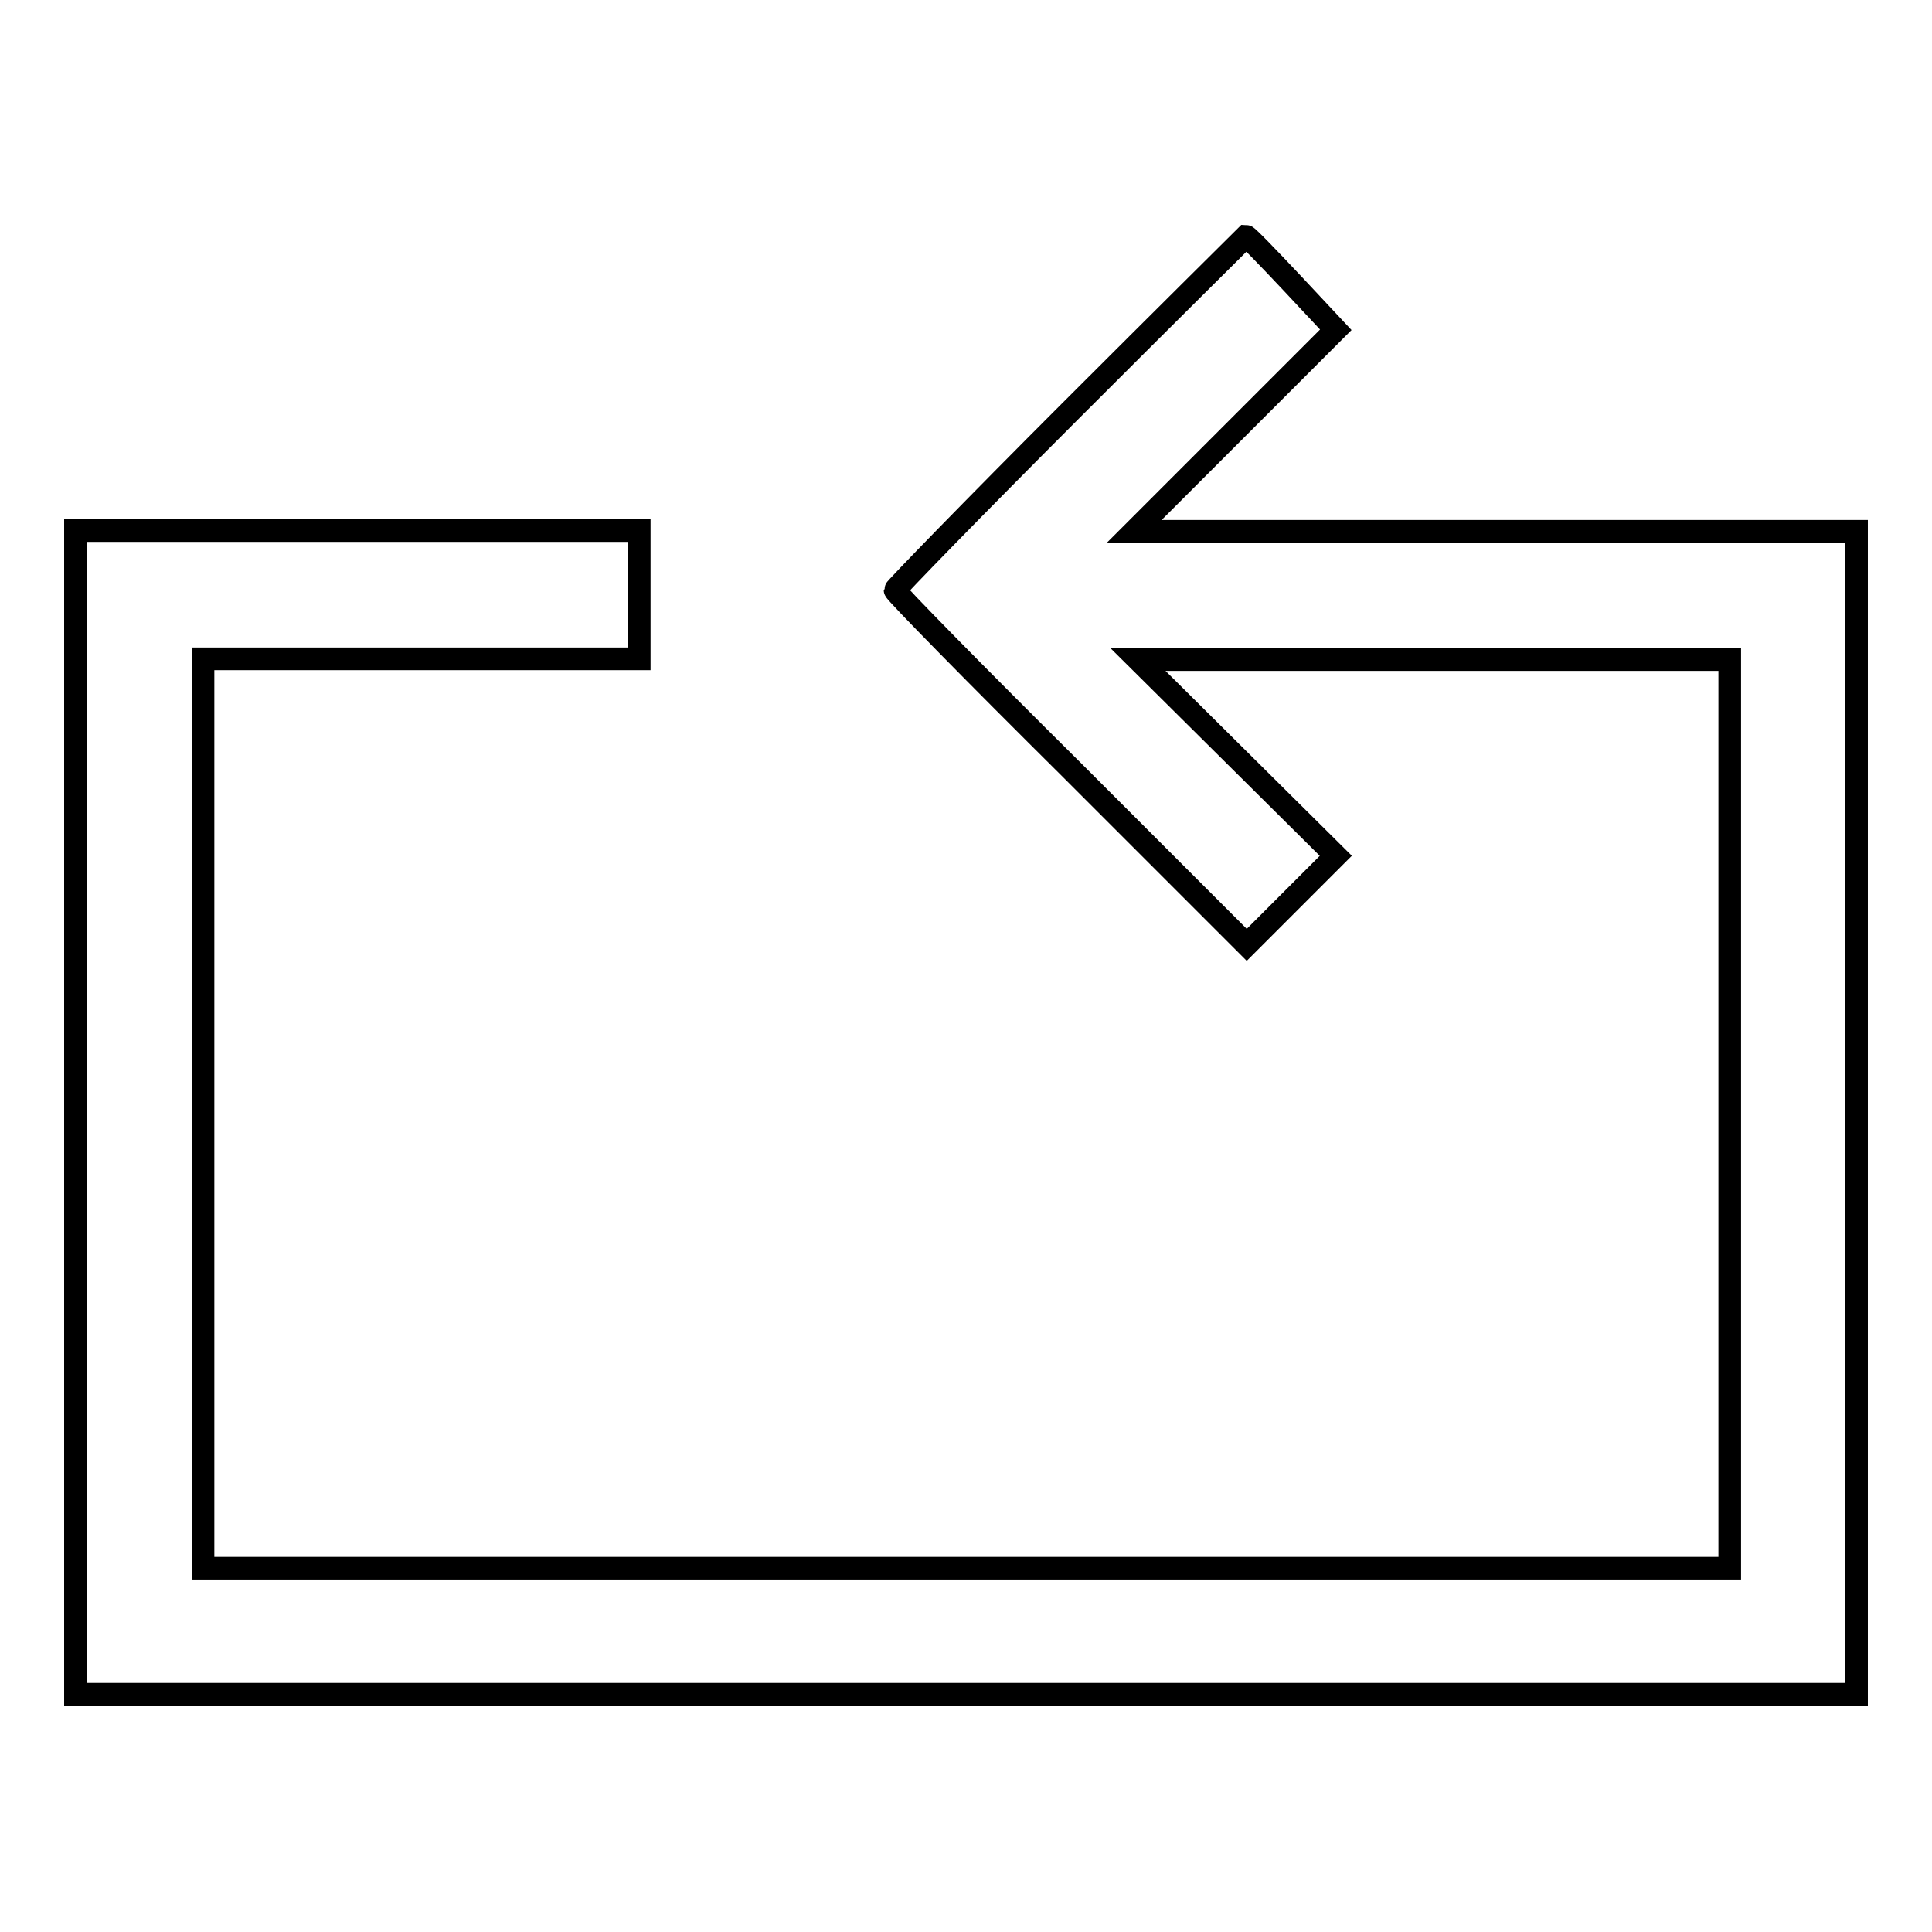 <?xml version="1.0" encoding="utf-8"?>
<!-- Svg Vector Icons : http://www.onlinewebfonts.com/icon -->
<!DOCTYPE svg PUBLIC "-//W3C//DTD SVG 1.1//EN" "http://www.w3.org/Graphics/SVG/1.1/DTD/svg11.dtd">
<svg version="1.1" xmlns="http://www.w3.org/2000/svg" xmlns:xlink="http://www.w3.org/1999/xlink" x="0px" y="0px" viewBox="0 0 256 256" enable-background="new 0 0 256 256" xml:space="preserve">
<g><g><g><path stroke-width="3" fill-opacity="0" stroke="#000000"  d="M141.7,54.6c-12.7,12.7-23.1,23.4-23.1,23.6c0,0.3,10.5,11,23.3,23.7l23.3,23.3l5.9-5.9l5.9-5.9l-13.1-13l-13.1-13h39.2h39.2v60.2v60.2H128H26.9v-60.2V87.3h28.9h28.9v-8.5v-8.5H47.4H10v77.1v77.1h118h118v-77.1V70.4h-47.8h-47.9l13.4-13.4L177,43.7l-5.8-6.2c-3.2-3.4-5.9-6.2-6.1-6.2C165,31.4,154.5,41.8,141.7,54.6z"/></g></g></g>
</svg>